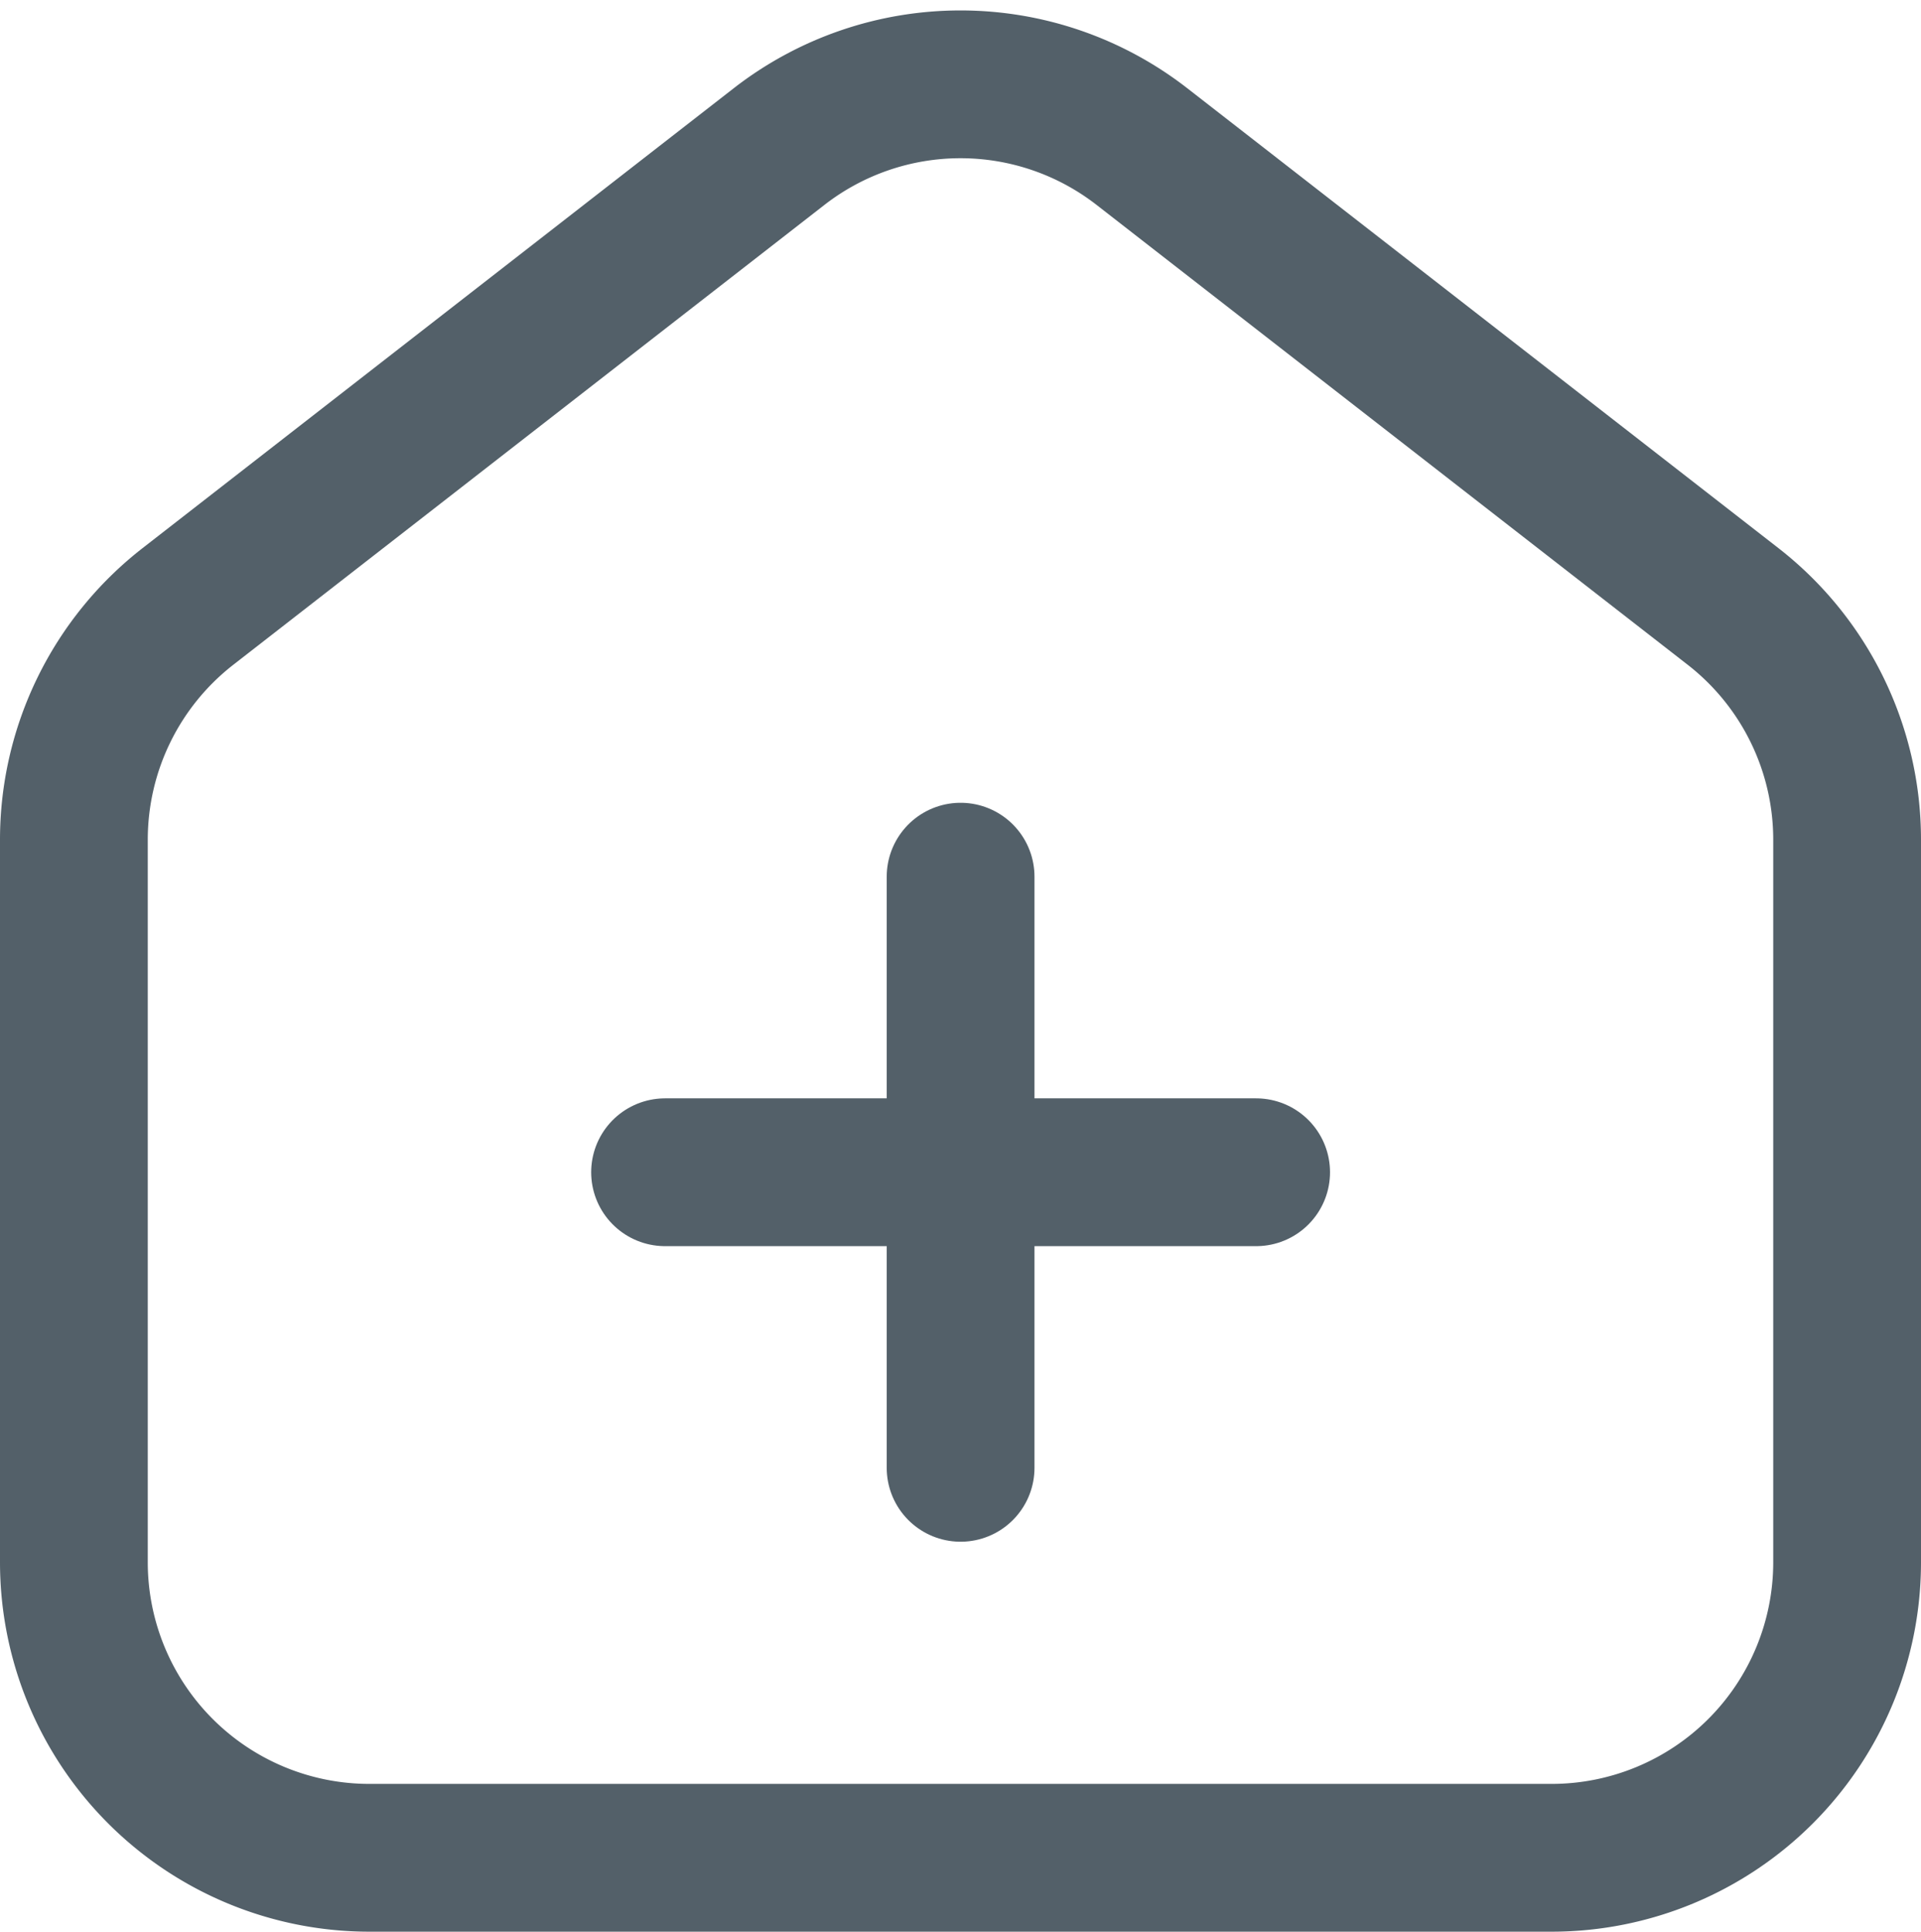 <svg xmlns="http://www.w3.org/2000/svg" width="19.5" height="19.606" viewBox="0 0 19.5 19.606">
  <g id="Group_2632" data-name="Group 2632" transform="translate(-553.03 -325.352)">
    <path id="Path_3894" data-name="Path 3894" d="M570.622,331.507l-6-4.667a3,3,0,0,0-3.684,0l-6,4.667a3,3,0,0,0-1.158,2.368v7.333a3,3,0,0,0,3,3h12a3,3,0,0,0,3-3v-7.333A3,3,0,0,0,570.622,331.507Z" fill="none" stroke="#536069" stroke-linecap="round" stroke-linejoin="round" stroke-width="1.5"/>
    <line id="Line_376" data-name="Line 376" x2="6" transform="translate(559.781 337.25)" fill="none" stroke="#536069" stroke-linecap="round" stroke-linejoin="round" stroke-width="1.5"/>
    <line id="Line_377" data-name="Line 377" y1="6" transform="translate(562.781 334.25)" fill="none" stroke="#536069" stroke-linecap="round" stroke-linejoin="round" stroke-width="1.5"/>
  </g>
</svg>
